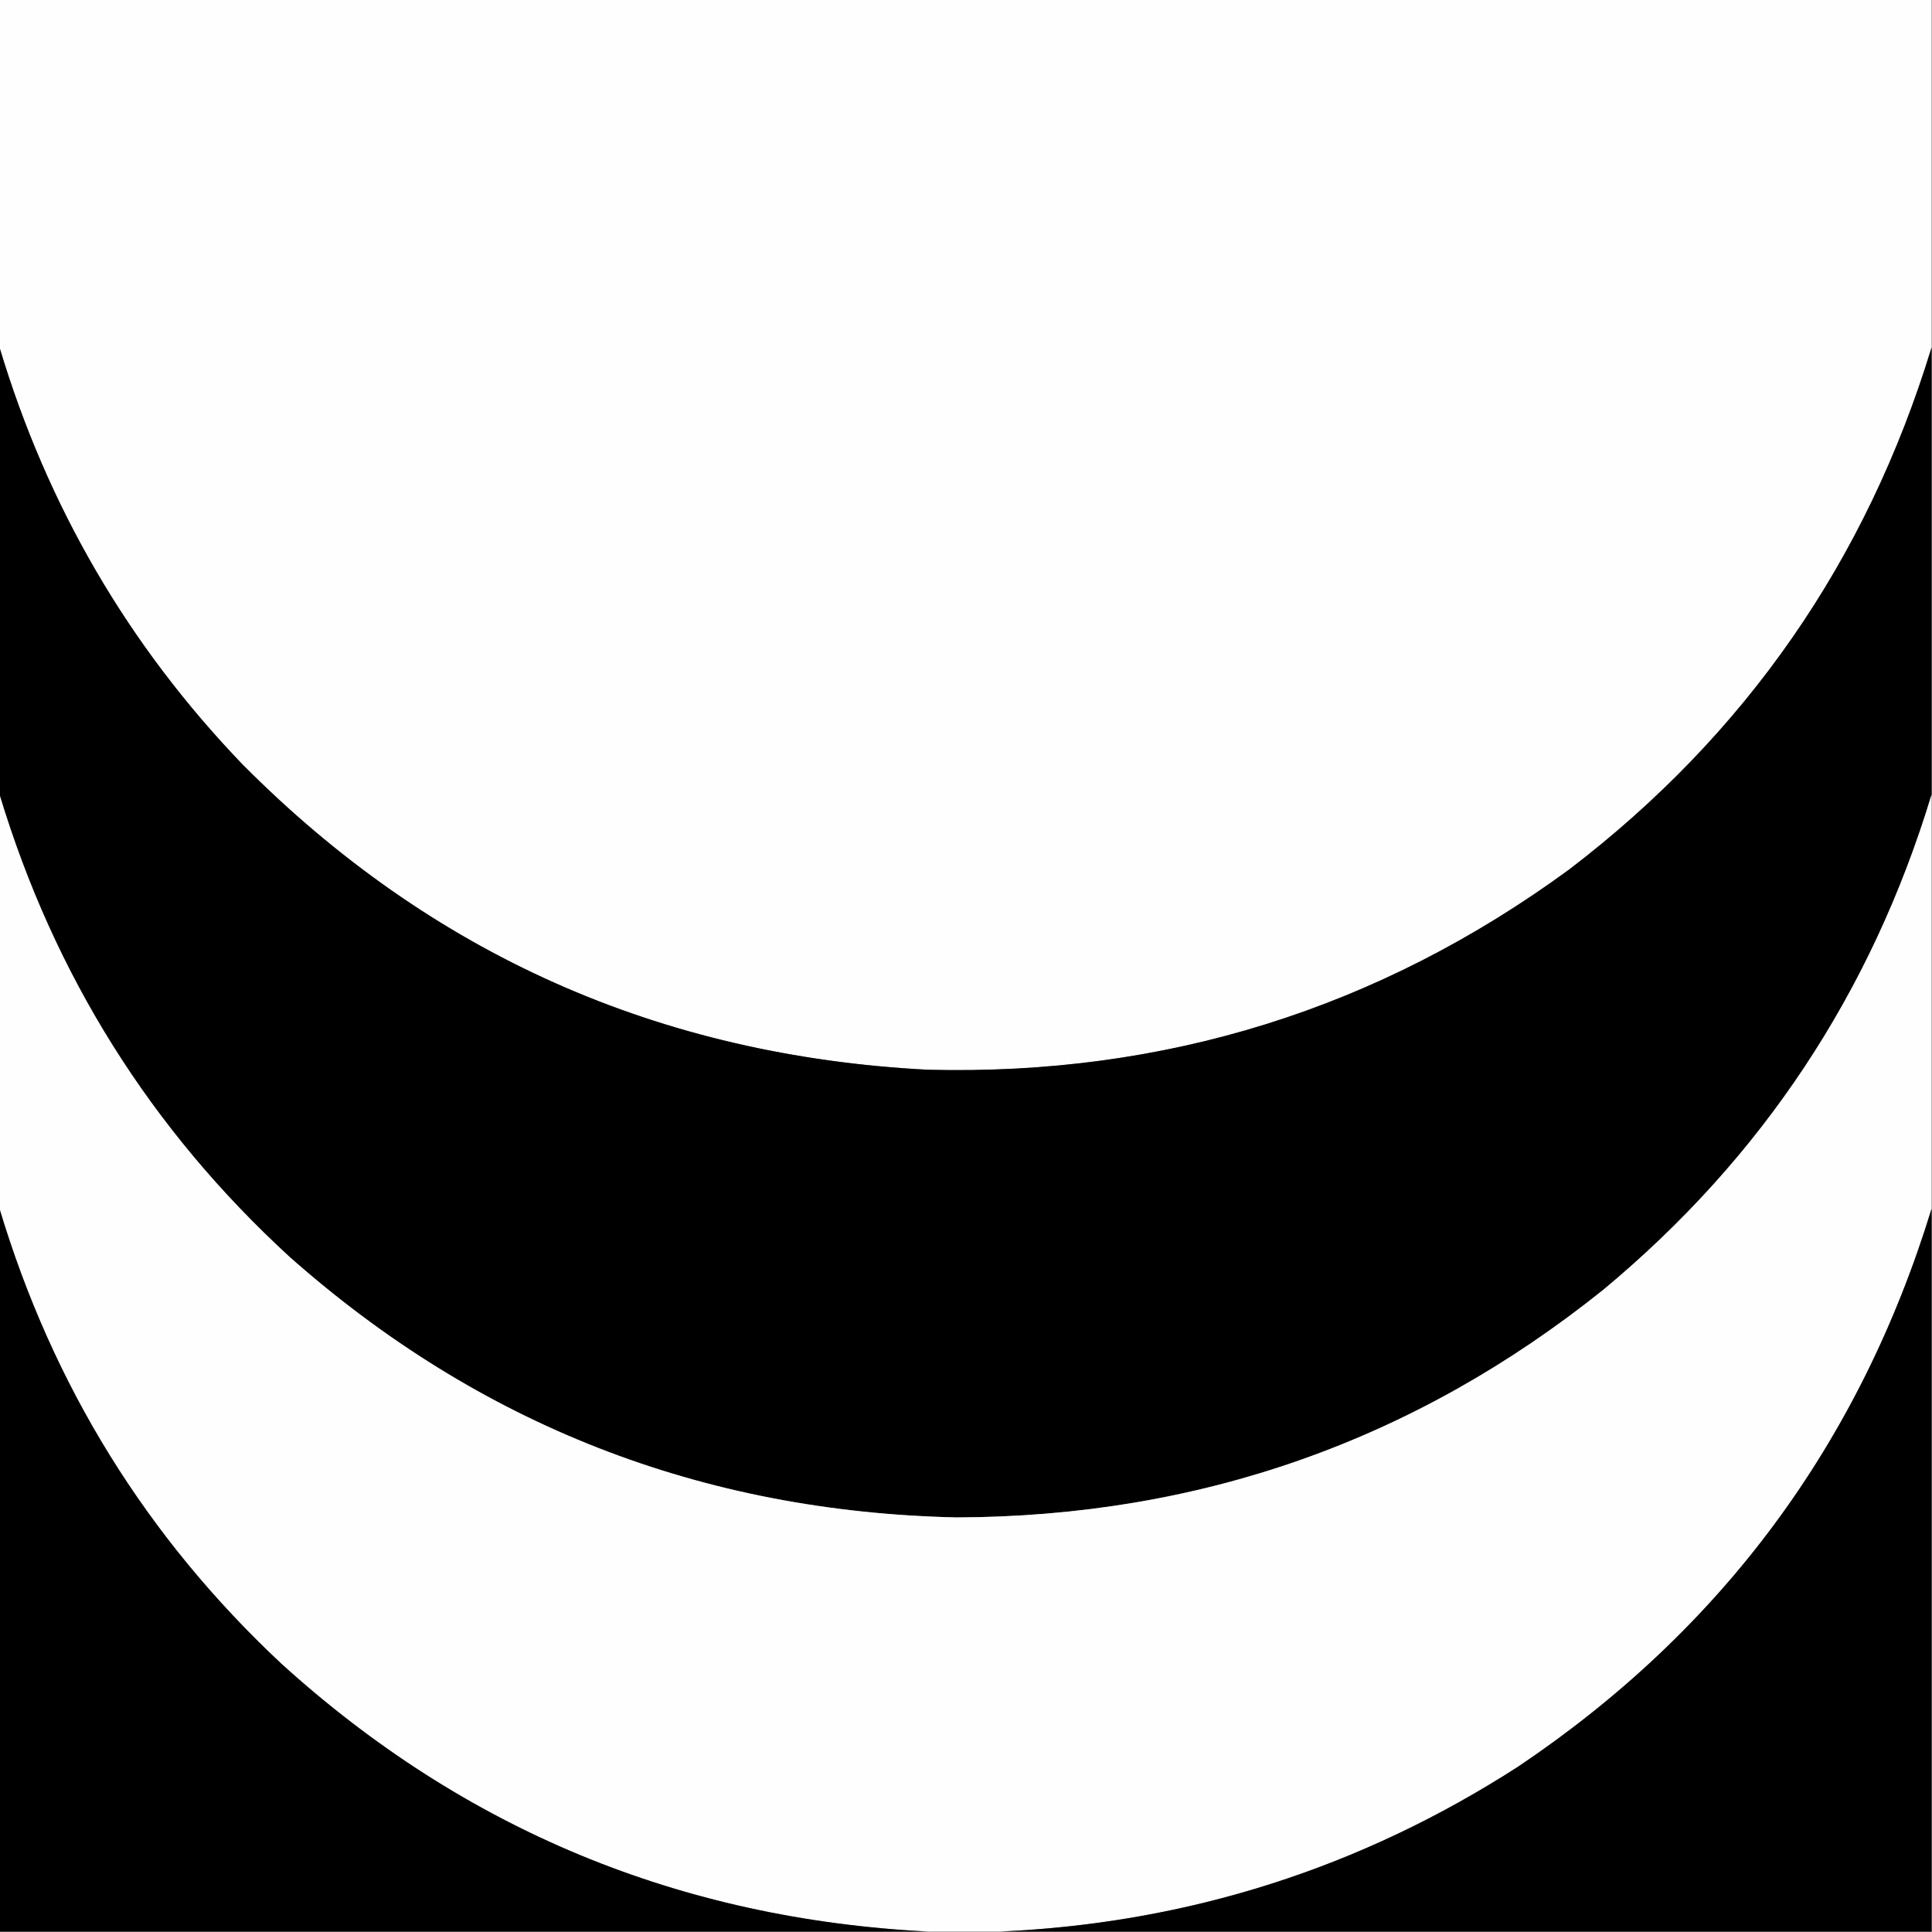<?xml version="1.0" encoding="UTF-8"?>
<!DOCTYPE svg PUBLIC "-//W3C//DTD SVG 1.1//EN" "http://www.w3.org/Graphics/SVG/1.1/DTD/svg11.dtd">
<svg xmlns="http://www.w3.org/2000/svg" version="1.1" width="2160px" height="2160px" style="shape-rendering:geometricPrecision; text-rendering:geometricPrecision; image-rendering:optimizeQuality; fill-rule:evenodd; clip-rule:evenodd" xmlns:xlink="http://www.w3.org/1999/xlink">
<rect width="100%" height="100%" fill="#808080" stroke="none"/>
<g><path style="opacity:1" fill="#fefefe" d="M -0.5,-0.5 C 719.5,-0.5 1439.5,-0.5 2159.5,-0.5C 2159.5,129.167 2159.5,258.833 2159.5,388.5C 2086.84,626.782 1951.84,821.282 1754.5,972C 1541.53,1127.98 1302.53,1202.64 1037.5,1196C 737.116,1180.51 481.616,1066.68 271,854.5C 143.322,721.566 52.822,566.233 -0.5,388.5C -0.5,258.833 -0.5,129.167 -0.5,-0.5 Z"/></g>
<g><path style="opacity:1" fill="#000000" d="M -0.5,388.5 C 52.822,566.233 143.322,721.566 271,854.5C 481.616,1066.68 737.116,1180.51 1037.5,1196C 1302.53,1202.64 1541.53,1127.98 1754.5,972C 1951.84,821.282 2086.84,626.782 2159.5,388.5C 2159.5,555.167 2159.5,721.833 2159.5,888.5C 2092.36,1110.04 1970.03,1294.54 1792.5,1442C 1581.97,1610.8 1340.97,1695.64 1069.5,1696.5C 784.367,1690.22 535.701,1593.06 323.5,1405C 168.581,1262.75 60.581,1090.58 -0.5,888.5C -0.5,721.833 -0.5,555.167 -0.5,388.5 Z"/></g>
<g><path style="opacity:1" fill="#fefefe" d="M -0.5,888.5 C 60.581,1090.58 168.581,1262.75 323.5,1405C 535.701,1593.06 784.367,1690.22 1069.5,1696.5C 1340.97,1695.64 1581.97,1610.8 1792.5,1442C 1970.03,1294.54 2092.36,1110.04 2159.5,888.5C 2159.5,1042.83 2159.5,1197.17 2159.5,1351.5C 2078.94,1614.28 1924.94,1822.11 1697.5,1975C 1521.25,2088.58 1328.25,2150.08 1118.5,2159.5C 1091.5,2159.5 1064.5,2159.5 1037.5,2159.5C 760.069,2145.39 519.069,2045.55 314.5,1860C 164.049,1719.23 59.049,1549.73 -0.5,1351.5C -0.5,1197.17 -0.5,1042.83 -0.5,888.5 Z"/></g>
<g><path style="opacity:1" fill="#000000" d="M -0.5,1351.5 C 59.049,1549.73 164.049,1719.23 314.5,1860C 519.069,2045.55 760.069,2145.39 1037.5,2159.5C 691.5,2159.5 345.5,2159.5 -0.5,2159.5C -0.5,1890.17 -0.5,1620.83 -0.5,1351.5 Z"/></g>
<g><path style="opacity:1" fill="#000000" d="M 2159.5,1351.5 C 2159.5,1620.83 2159.5,1890.17 2159.5,2159.5C 1812.5,2159.5 1465.5,2159.5 1118.5,2159.5C 1328.25,2150.08 1521.25,2088.58 1697.5,1975C 1924.94,1822.11 2078.94,1614.28 2159.5,1351.5 Z"/></g>
</svg>

